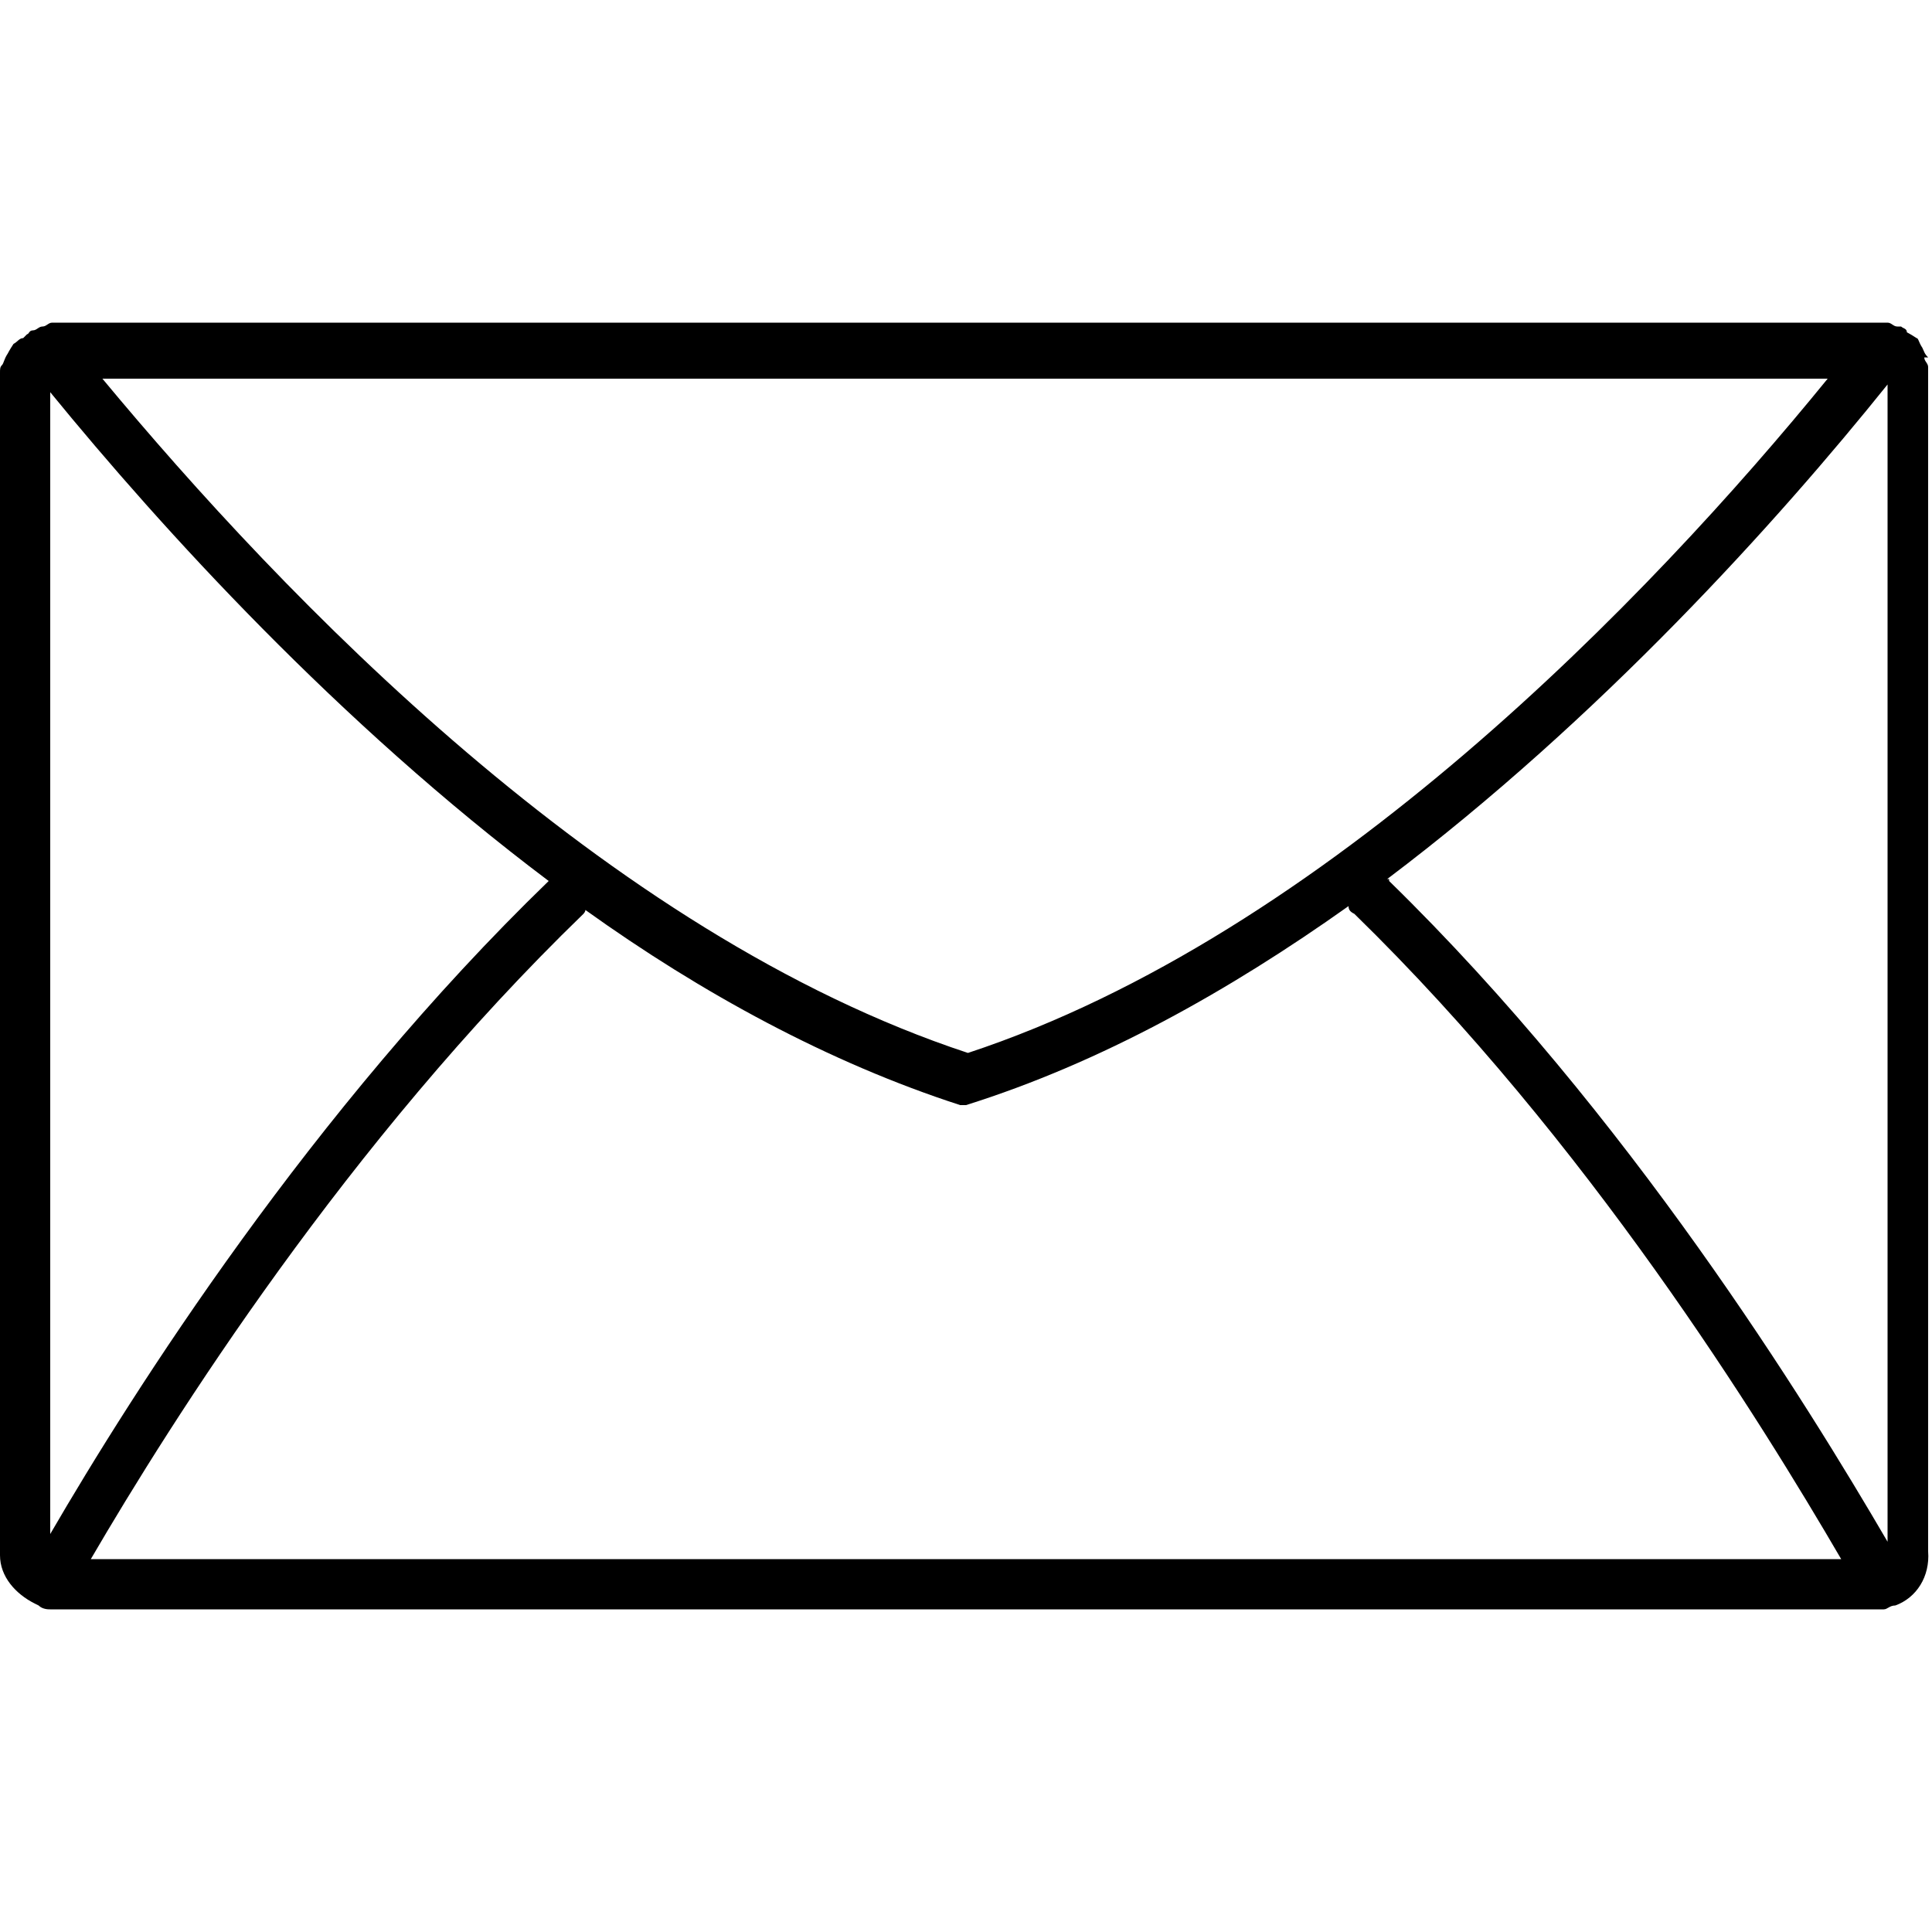 <?xml version="1.0" encoding="UTF-8"?>
<svg xmlns="http://www.w3.org/2000/svg" version="1.1" viewBox="0 0 100 100">
  <path d="M-70.3,548.9s0,0,0,0c-.4,0-.7-.3-.7-.7l.4-11.3c0-.4.3-.7.7-.7.4,0,.7.3.7.7l-.4,11.3c0,.4-.3.7-.7.7Z"/>
  <path d="M99.8,18.5c-.2-.2-.2-.3-.3-.5-.2-.3-.2-.5-.3-.5-.3-.2-.5-.3-.5-.3,0-.2-.2-.2-.3-.3h-.2c-.2,0-.3-.2-.5-.2H2.7c-.2,0-.3.2-.5.2s-.3.2-.5.2-.2.2-.3.2l-.2.2c-.2,0-.3.2-.5.3-.2.3-.3.5-.3.5-.2.3-.2.5-.3.6S0,19.1,0,19.3v61.2C0,81.6.8,82.5,1.8,83c0,0,0,0,.2.1.2.2.5.2.6.2s.1,0,.2,0c.1,0,.2,0,.3,0h94c0,0,.2,0,.2,0,0,0,.2,0,.2,0,.2,0,.3-.2.6-.2,0,0,0,0,0,0,1.1-.4,1.8-1.5,1.7-2.8V19c0-.2-.2-.3-.2-.5ZM2.6,20.3c5.8,7.1,14.9,17.1,25.8,25.3-12.3,11.9-21.5,26.4-25.8,33.8V20.3ZM50.1,54.5C31.3,48.3,14.6,30.8,5.3,19.6h89.3c-9.2,11.3-26,28.8-44.5,34.9ZM30.2,47.3c0,0,.1-.1.1-.2,6,4.3,12.6,7.9,19.4,10.1h.3c7-2.2,13.6-5.9,19.8-10.3,0,.2.1.3.3.4,12.1,11.8,21,26.2,25.2,33.4H4.7c4.2-7.2,13.3-21.6,25.5-33.4ZM71.9,45.5s0,0-.1,0c11-8.3,20.2-18.5,25.9-25.6h0v59.9c-4.2-7.2-13.4-22.1-25.8-34.2Z"/>
</svg>